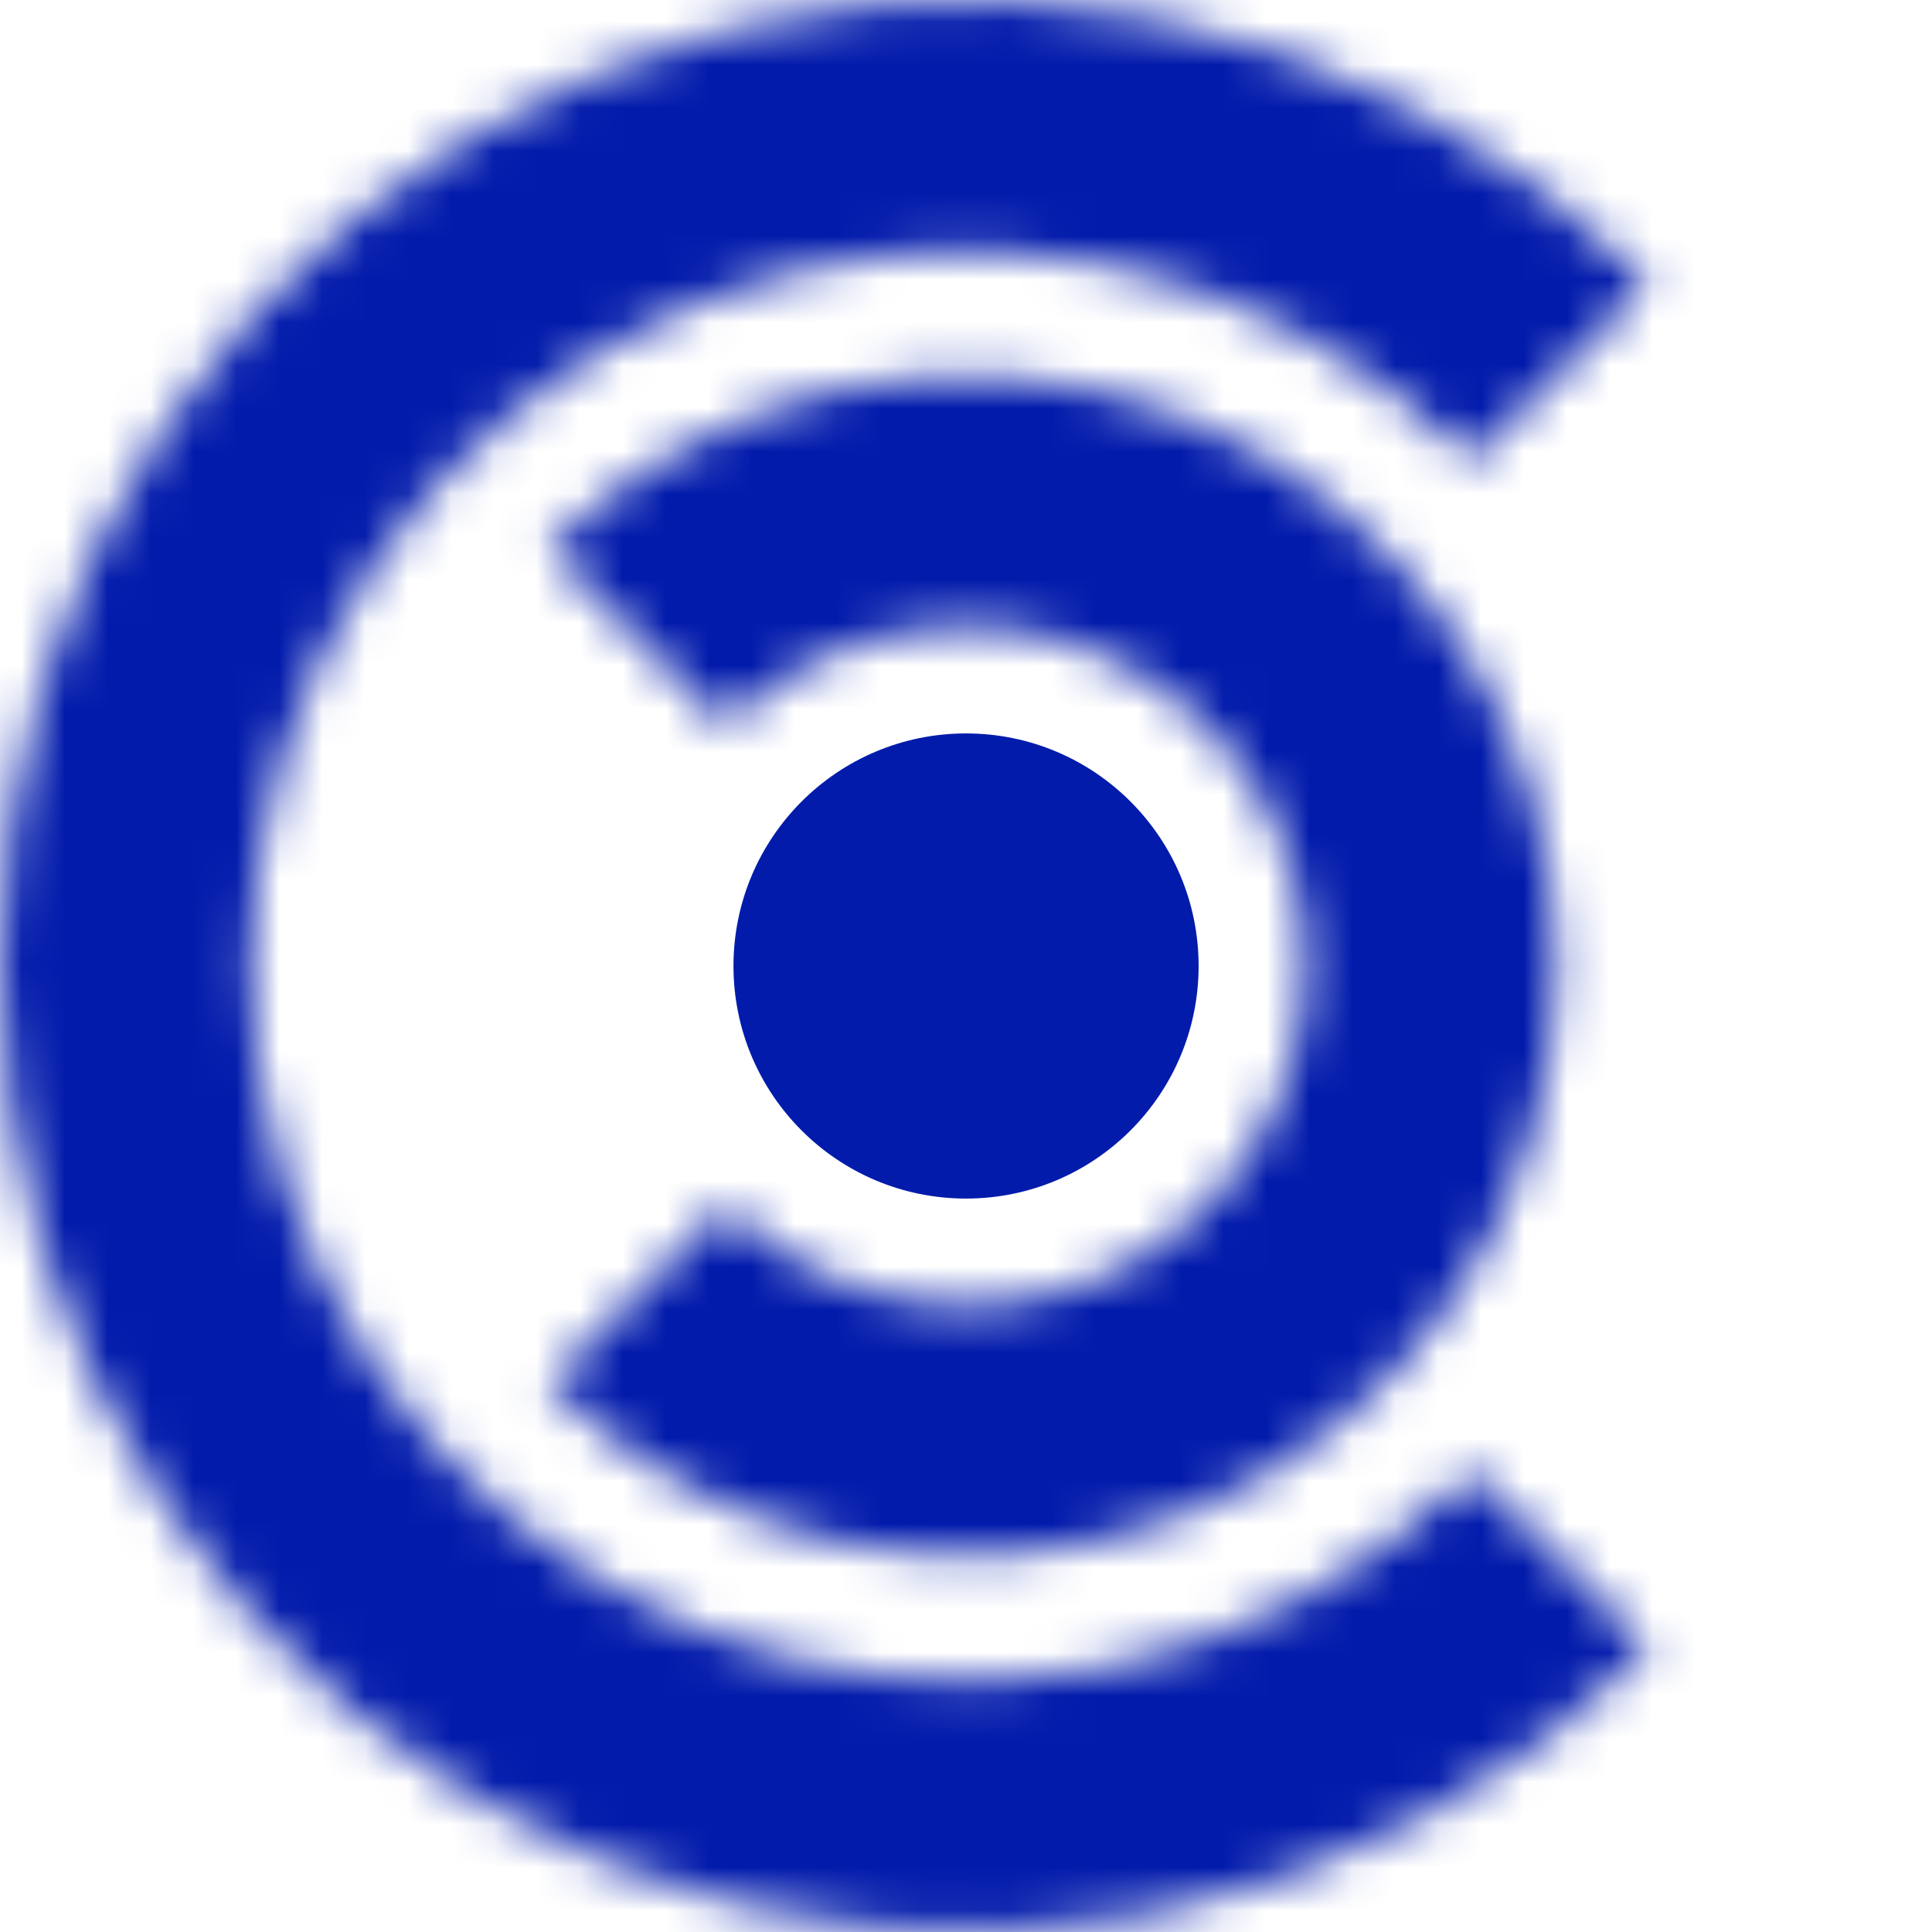 <svg xmlns="http://www.w3.org/2000/svg" width="45" height="45" viewBox="0 0 45 45" fill="none"><mask id="path-1-inside-1_91_815" fill="white"><path d="M12.777 12.777C14.7 10.854 17.15 9.545 19.817 9.014C22.485 8.484 25.249 8.756 27.762 9.797C30.274 10.837 32.422 12.6 33.933 14.861C35.444 17.122 36.25 19.78 36.25 22.5C36.25 25.22 35.444 27.878 33.933 30.139C32.422 32.4 30.274 34.163 27.762 35.203C25.249 36.244 22.485 36.516 19.817 35.986C17.15 35.455 14.7 34.146 12.777 32.223L16.903 28.097C18.01 29.204 19.42 29.958 20.956 30.264C22.491 30.569 24.083 30.412 25.529 29.813C26.976 29.214 28.212 28.2 29.082 26.898C29.952 25.596 30.416 24.066 30.416 22.5C30.416 20.934 29.952 19.404 29.082 18.102C28.212 16.8 26.976 15.786 25.529 15.187C24.083 14.588 22.491 14.431 20.956 14.736C19.42 15.042 18.01 15.796 16.903 16.903L12.777 12.777Z"></path></mask><path d="M12.777 12.777C14.7 10.854 17.15 9.545 19.817 9.014C22.485 8.484 25.249 8.756 27.762 9.797C30.274 10.837 32.422 12.6 33.933 14.861C35.444 17.122 36.25 19.78 36.25 22.5C36.25 25.22 35.444 27.878 33.933 30.139C32.422 32.4 30.274 34.163 27.762 35.203C25.249 36.244 22.485 36.516 19.817 35.986C17.15 35.455 14.7 34.146 12.777 32.223L16.903 28.097C18.01 29.204 19.42 29.958 20.956 30.264C22.491 30.569 24.083 30.412 25.529 29.813C26.976 29.214 28.212 28.2 29.082 26.898C29.952 25.596 30.416 24.066 30.416 22.5C30.416 20.934 29.952 19.404 29.082 18.102C28.212 16.8 26.976 15.786 25.529 15.187C24.083 14.588 22.491 14.431 20.956 14.736C19.42 15.042 18.01 15.796 16.903 16.903L12.777 12.777Z" fill="#021BAB" stroke="#021BAB" stroke-width="14" mask="url(#path-1-inside-1_91_815)"></path><mask id="path-2-inside-2_91_815" fill="white"><path d="M38.41 38.41C35.263 41.557 31.254 43.7 26.89 44.568C22.525 45.436 18.001 44.99 13.89 43.287C9.778 41.584 6.264 38.7 3.792 35C1.32 31.3 2.74075e-07 26.95 0 22.5C-2.74075e-07 18.05 1.32 13.7 3.792 10C6.264 6.3 9.778 3.416 13.89 1.713C18.001 0.01 22.525 -0.436 26.89 0.432C31.254 1.3 35.263 3.443 38.41 6.59L34.285 10.716C31.954 8.385 28.984 6.798 25.751 6.154C22.518 5.511 19.168 5.841 16.122 7.103C13.077 8.364 10.474 10.5 8.643 13.241C6.812 15.982 5.834 19.204 5.834 22.5C5.834 25.796 6.812 29.018 8.643 31.759C10.474 34.5 13.077 36.636 16.122 37.897C19.168 39.158 22.518 39.489 25.751 38.846C28.984 38.203 31.954 36.615 34.285 34.285L38.41 38.41Z"></path></mask><path d="M38.41 38.41C35.263 41.557 31.254 43.7 26.89 44.568C22.525 45.436 18.001 44.99 13.89 43.287C9.778 41.584 6.264 38.7 3.792 35C1.32 31.3 2.74075e-07 26.95 0 22.5C-2.74075e-07 18.05 1.32 13.7 3.792 10C6.264 6.3 9.778 3.416 13.89 1.713C18.001 0.01 22.525 -0.436 26.89 0.432C31.254 1.3 35.263 3.443 38.41 6.59L34.285 10.716C31.954 8.385 28.984 6.798 25.751 6.154C22.518 5.511 19.168 5.841 16.122 7.103C13.077 8.364 10.474 10.5 8.643 13.241C6.812 15.982 5.834 19.204 5.834 22.5C5.834 25.796 6.812 29.018 8.643 31.759C10.474 34.5 13.077 36.636 16.122 37.897C19.168 39.158 22.518 39.489 25.751 38.846C28.984 38.203 31.954 36.615 34.285 34.285L38.41 38.41Z" fill="#021BAB" stroke="#021BAB" stroke-width="14" mask="url(#path-2-inside-2_91_815)"></path><circle cx="22.501" cy="22.5" r="4.917" fill="#021BAB" stroke="#021BAB"></circle></svg>